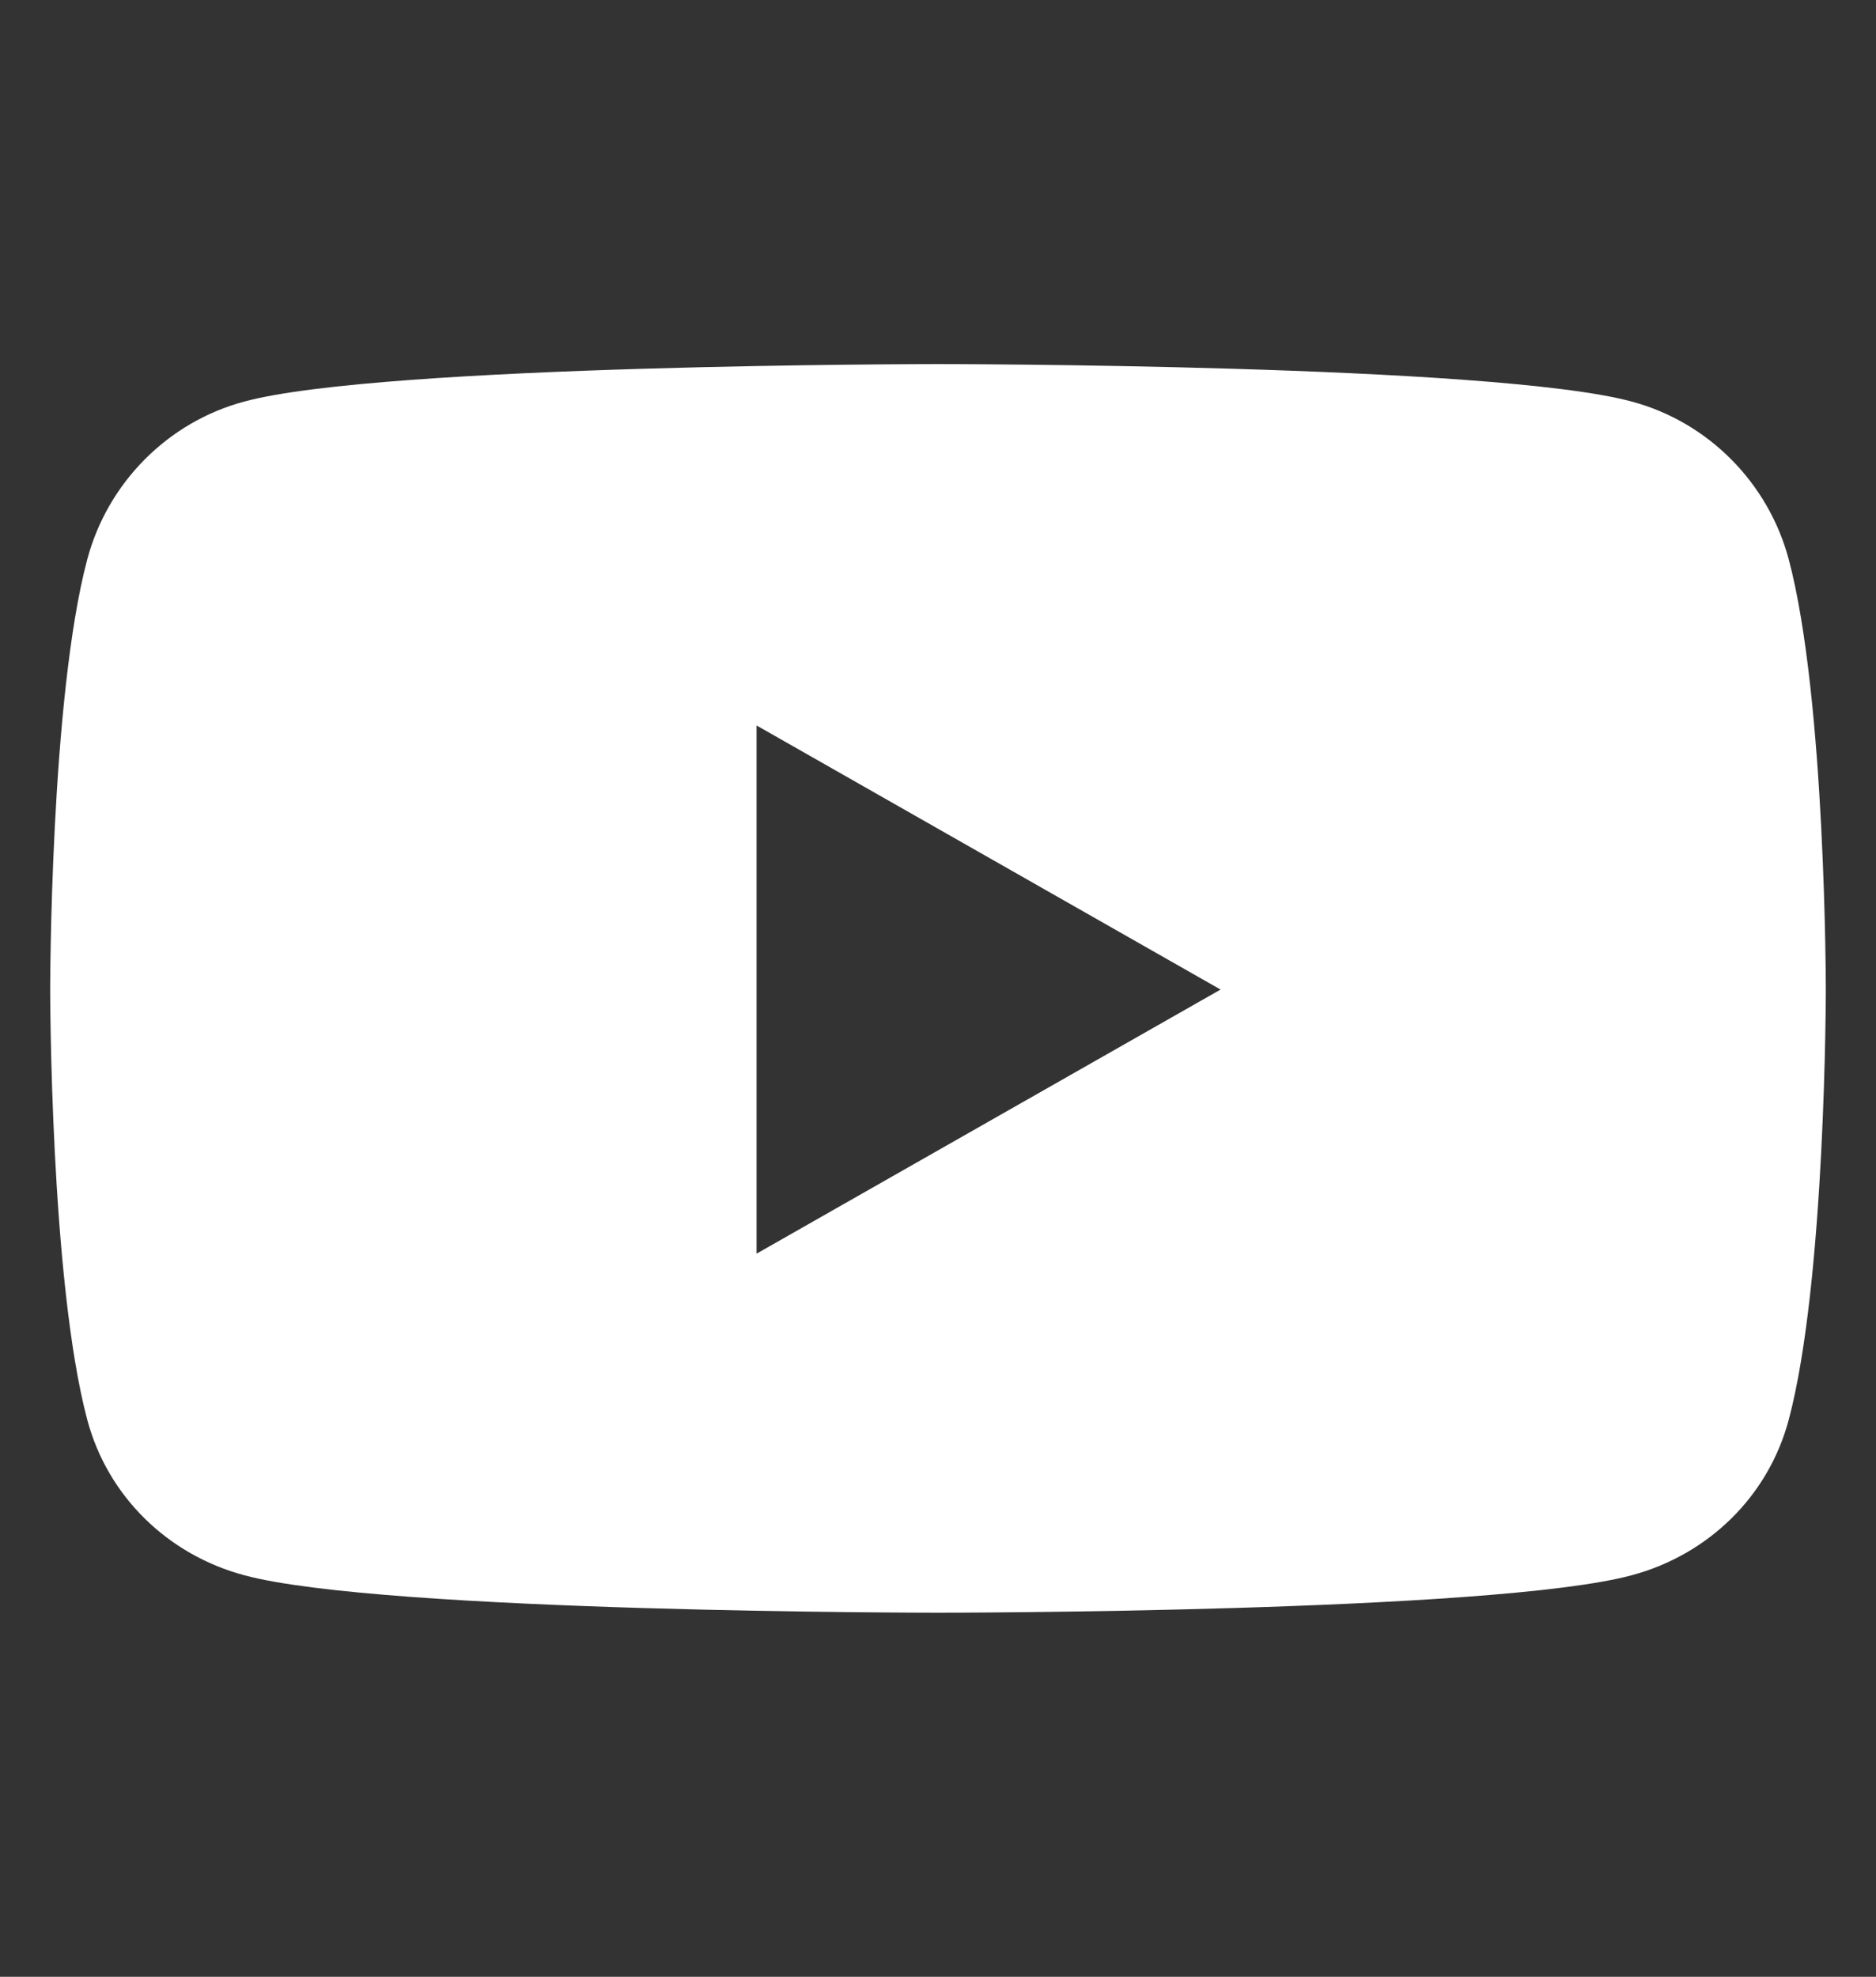 <svg version="1.1" id="Layer_1" xmlns="http://www.w3.org/2000/svg" xmlns:xlink="http://www.w3.org/1999/xlink" x="0px" y="0px" viewBox="0 0 486 512" style="enable-background:new 0 0 486 512;" xml:space="preserve">
<rect x="0" y="0" width="486" height="512" fill="#333333" stroke="none"/>
<style type="text/css">
	.st0{fill:#FFFFFF;}
</style>
<path class="st0" d="M463.4,144.9c-5.3-19.9-20.9-35.6-40.7-40.9C386.8,94.3,243,94.3,243,94.3s-143.8,0-179.7,9.7
	c-19.8,5.3-35.4,21-40.7,40.9C13,181,13,256.3,13,256.3s0,75.3,9.6,111.4c5.3,19.9,20.9,35,40.7,40.3c35.9,9.7,179.7,9.7,179.7,9.7
	s143.8,0,179.7-9.7c19.8-5.3,35.4-20.4,40.7-40.3c9.6-36.1,9.6-111.4,9.6-111.4S473,181,463.4,144.9z M196,324.7V187.9l120.2,68.4
	L196,324.7z"></path>
</svg>

